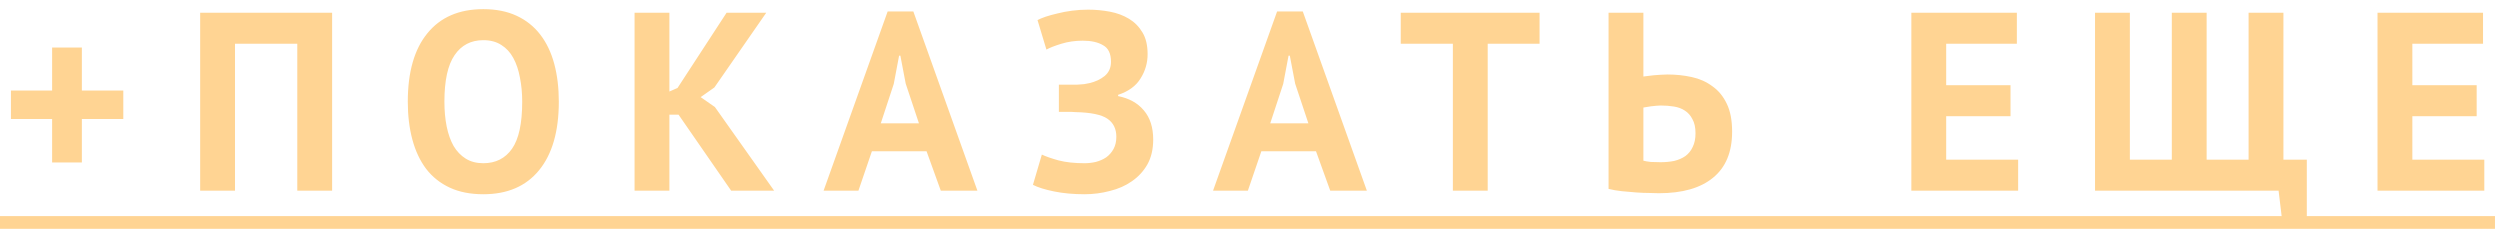 <?xml version="1.0" encoding="UTF-8"?> <svg xmlns="http://www.w3.org/2000/svg" width="236" height="22" viewBox="0 0 236 22" fill="none"><path d="M1.032 8.544H4.92V4.488H7.728V8.544H11.64V11.232H7.728V15.336H4.92V11.232H1.032V8.544ZM28.064 4.128H22.184V18H18.896V1.2H31.352V18H28.064V4.128ZM38.496 9.6C38.496 6.8 39.112 4.648 40.344 3.144C41.576 1.624 43.336 0.864 45.624 0.864C46.824 0.864 47.872 1.072 48.768 1.488C49.664 1.904 50.408 2.496 51 3.264C51.592 4.032 52.032 4.952 52.32 6.024C52.608 7.096 52.752 8.288 52.752 9.6C52.752 12.4 52.128 14.56 50.88 16.08C49.648 17.584 47.896 18.336 45.624 18.336C44.408 18.336 43.352 18.128 42.456 17.712C41.56 17.296 40.816 16.704 40.224 15.936C39.648 15.168 39.216 14.248 38.928 13.176C38.64 12.104 38.496 10.912 38.496 9.6ZM41.952 9.6C41.952 10.448 42.024 11.232 42.168 11.952C42.312 12.656 42.528 13.264 42.816 13.776C43.12 14.288 43.504 14.688 43.968 14.976C44.432 15.264 44.984 15.408 45.624 15.408C46.792 15.408 47.696 14.952 48.336 14.04C48.976 13.128 49.296 11.648 49.296 9.6C49.296 8.784 49.224 8.024 49.08 7.32C48.952 6.616 48.744 6 48.456 5.472C48.168 4.944 47.792 4.536 47.328 4.248C46.864 3.944 46.296 3.792 45.624 3.792C44.456 3.792 43.552 4.264 42.912 5.208C42.272 6.136 41.952 7.6 41.952 9.6ZM64.055 10.824H63.191V18H59.903V1.2H63.191V8.64L63.959 8.304L68.591 1.2H72.335L67.439 8.256L66.142 9.168L67.487 10.104L73.079 18H69.022L64.055 10.824ZM87.467 14.28H82.307L81.035 18H77.747L83.795 1.08H86.219L92.267 18H88.811L87.467 14.28ZM83.147 11.64H86.747L85.499 7.896L84.995 5.256H84.875L84.371 7.92L83.147 11.64ZM99.958 10.56V7.992H100.534C100.678 7.992 100.854 7.992 101.062 7.992C101.27 7.992 101.478 7.992 101.686 7.992C101.91 7.976 102.126 7.96 102.334 7.944C102.542 7.912 102.71 7.88 102.838 7.848C103.398 7.72 103.878 7.496 104.278 7.176C104.678 6.84 104.878 6.392 104.878 5.832C104.878 5.064 104.63 4.544 104.134 4.272C103.654 3.984 103.014 3.84 102.214 3.84C101.494 3.84 100.822 3.936 100.198 4.128C99.574 4.32 99.102 4.504 98.782 4.68L97.942 1.896C98.118 1.8 98.366 1.696 98.686 1.584C99.022 1.472 99.398 1.368 99.814 1.272C100.246 1.16 100.71 1.072 101.206 1.008C101.702 0.944 102.206 0.912 102.718 0.912C103.422 0.912 104.11 0.976 104.782 1.104C105.454 1.232 106.054 1.456 106.582 1.776C107.11 2.096 107.534 2.528 107.854 3.072C108.174 3.6 108.334 4.28 108.334 5.112C108.334 5.944 108.11 6.712 107.662 7.416C107.23 8.12 106.526 8.632 105.55 8.952V9.072C106.59 9.28 107.398 9.728 107.974 10.416C108.566 11.104 108.862 12.024 108.862 13.176C108.862 14.088 108.678 14.872 108.31 15.528C107.942 16.168 107.454 16.696 106.846 17.112C106.254 17.528 105.566 17.832 104.782 18.024C103.998 18.232 103.198 18.336 102.382 18.336C101.326 18.336 100.366 18.248 99.502 18.072C98.638 17.896 97.974 17.688 97.51 17.448L98.35 14.592C98.718 14.768 99.246 14.952 99.934 15.144C100.622 15.32 101.438 15.408 102.382 15.408C102.734 15.408 103.086 15.368 103.438 15.288C103.806 15.192 104.134 15.048 104.422 14.856C104.71 14.648 104.942 14.384 105.118 14.064C105.294 13.744 105.382 13.36 105.382 12.912C105.382 12.16 105.102 11.592 104.542 11.208C103.982 10.824 102.982 10.616 101.542 10.584C101.35 10.568 101.206 10.56 101.11 10.56C101.014 10.56 100.846 10.56 100.606 10.56H99.958ZM124.231 14.28H119.071L117.799 18H114.511L120.559 1.08H122.983L129.031 18H125.575L124.231 14.28ZM119.911 11.64H123.511L122.263 7.896L121.759 5.256H121.639L121.135 7.92L119.911 11.64ZM145.335 4.128H140.439V18H137.151V4.128H132.231V1.2H145.335V4.128ZM151.848 1.2H155.136V7.224C155.216 7.208 155.344 7.192 155.52 7.176C155.712 7.144 155.912 7.12 156.12 7.104C156.344 7.088 156.568 7.072 156.792 7.056C157.016 7.04 157.224 7.032 157.416 7.032C158.2 7.032 158.96 7.112 159.696 7.272C160.432 7.432 161.08 7.72 161.64 8.136C162.216 8.536 162.672 9.088 163.008 9.792C163.344 10.48 163.512 11.36 163.512 12.432C163.512 14.352 162.912 15.8 161.712 16.776C160.528 17.752 158.824 18.24 156.6 18.24C156.376 18.24 156.072 18.232 155.688 18.216C155.32 18.216 154.912 18.2 154.464 18.168C154.016 18.136 153.56 18.096 153.096 18.048C152.648 18 152.232 17.928 151.848 17.832V1.2ZM156.768 15.312C157.216 15.312 157.64 15.272 158.04 15.192C158.44 15.096 158.792 14.944 159.096 14.736C159.4 14.512 159.632 14.224 159.792 13.872C159.968 13.52 160.056 13.088 160.056 12.576C160.056 12.032 159.96 11.592 159.768 11.256C159.592 10.904 159.352 10.632 159.048 10.44C158.76 10.248 158.416 10.12 158.016 10.056C157.616 9.992 157.2 9.96 156.768 9.96C156.656 9.96 156.52 9.968 156.36 9.984C156.2 10 156.04 10.016 155.88 10.032C155.72 10.048 155.568 10.072 155.424 10.104C155.296 10.12 155.2 10.136 155.136 10.152V15.168C155.312 15.216 155.544 15.256 155.832 15.288C156.136 15.304 156.448 15.312 156.768 15.312ZM180.432 1.2H190.392V4.128H183.72V8.04H189.792V10.968H183.72V15.072H190.512V18H180.432V1.2ZM197.771 18V1.2H201.059V15.072H205.019V1.2H208.307V15.072H212.267V1.2H215.555V15.072H217.763V21H215.459L215.099 18H197.771ZM224.438 1.2H234.398V4.128H227.726V8.04H233.798V10.968H227.726V15.072H234.518V18H224.438V1.2Z" fill="#FFD493"></path><path d="M0 20.4H235.526V21.6H0V20.4Z" fill="#FFD493"></path></svg> 